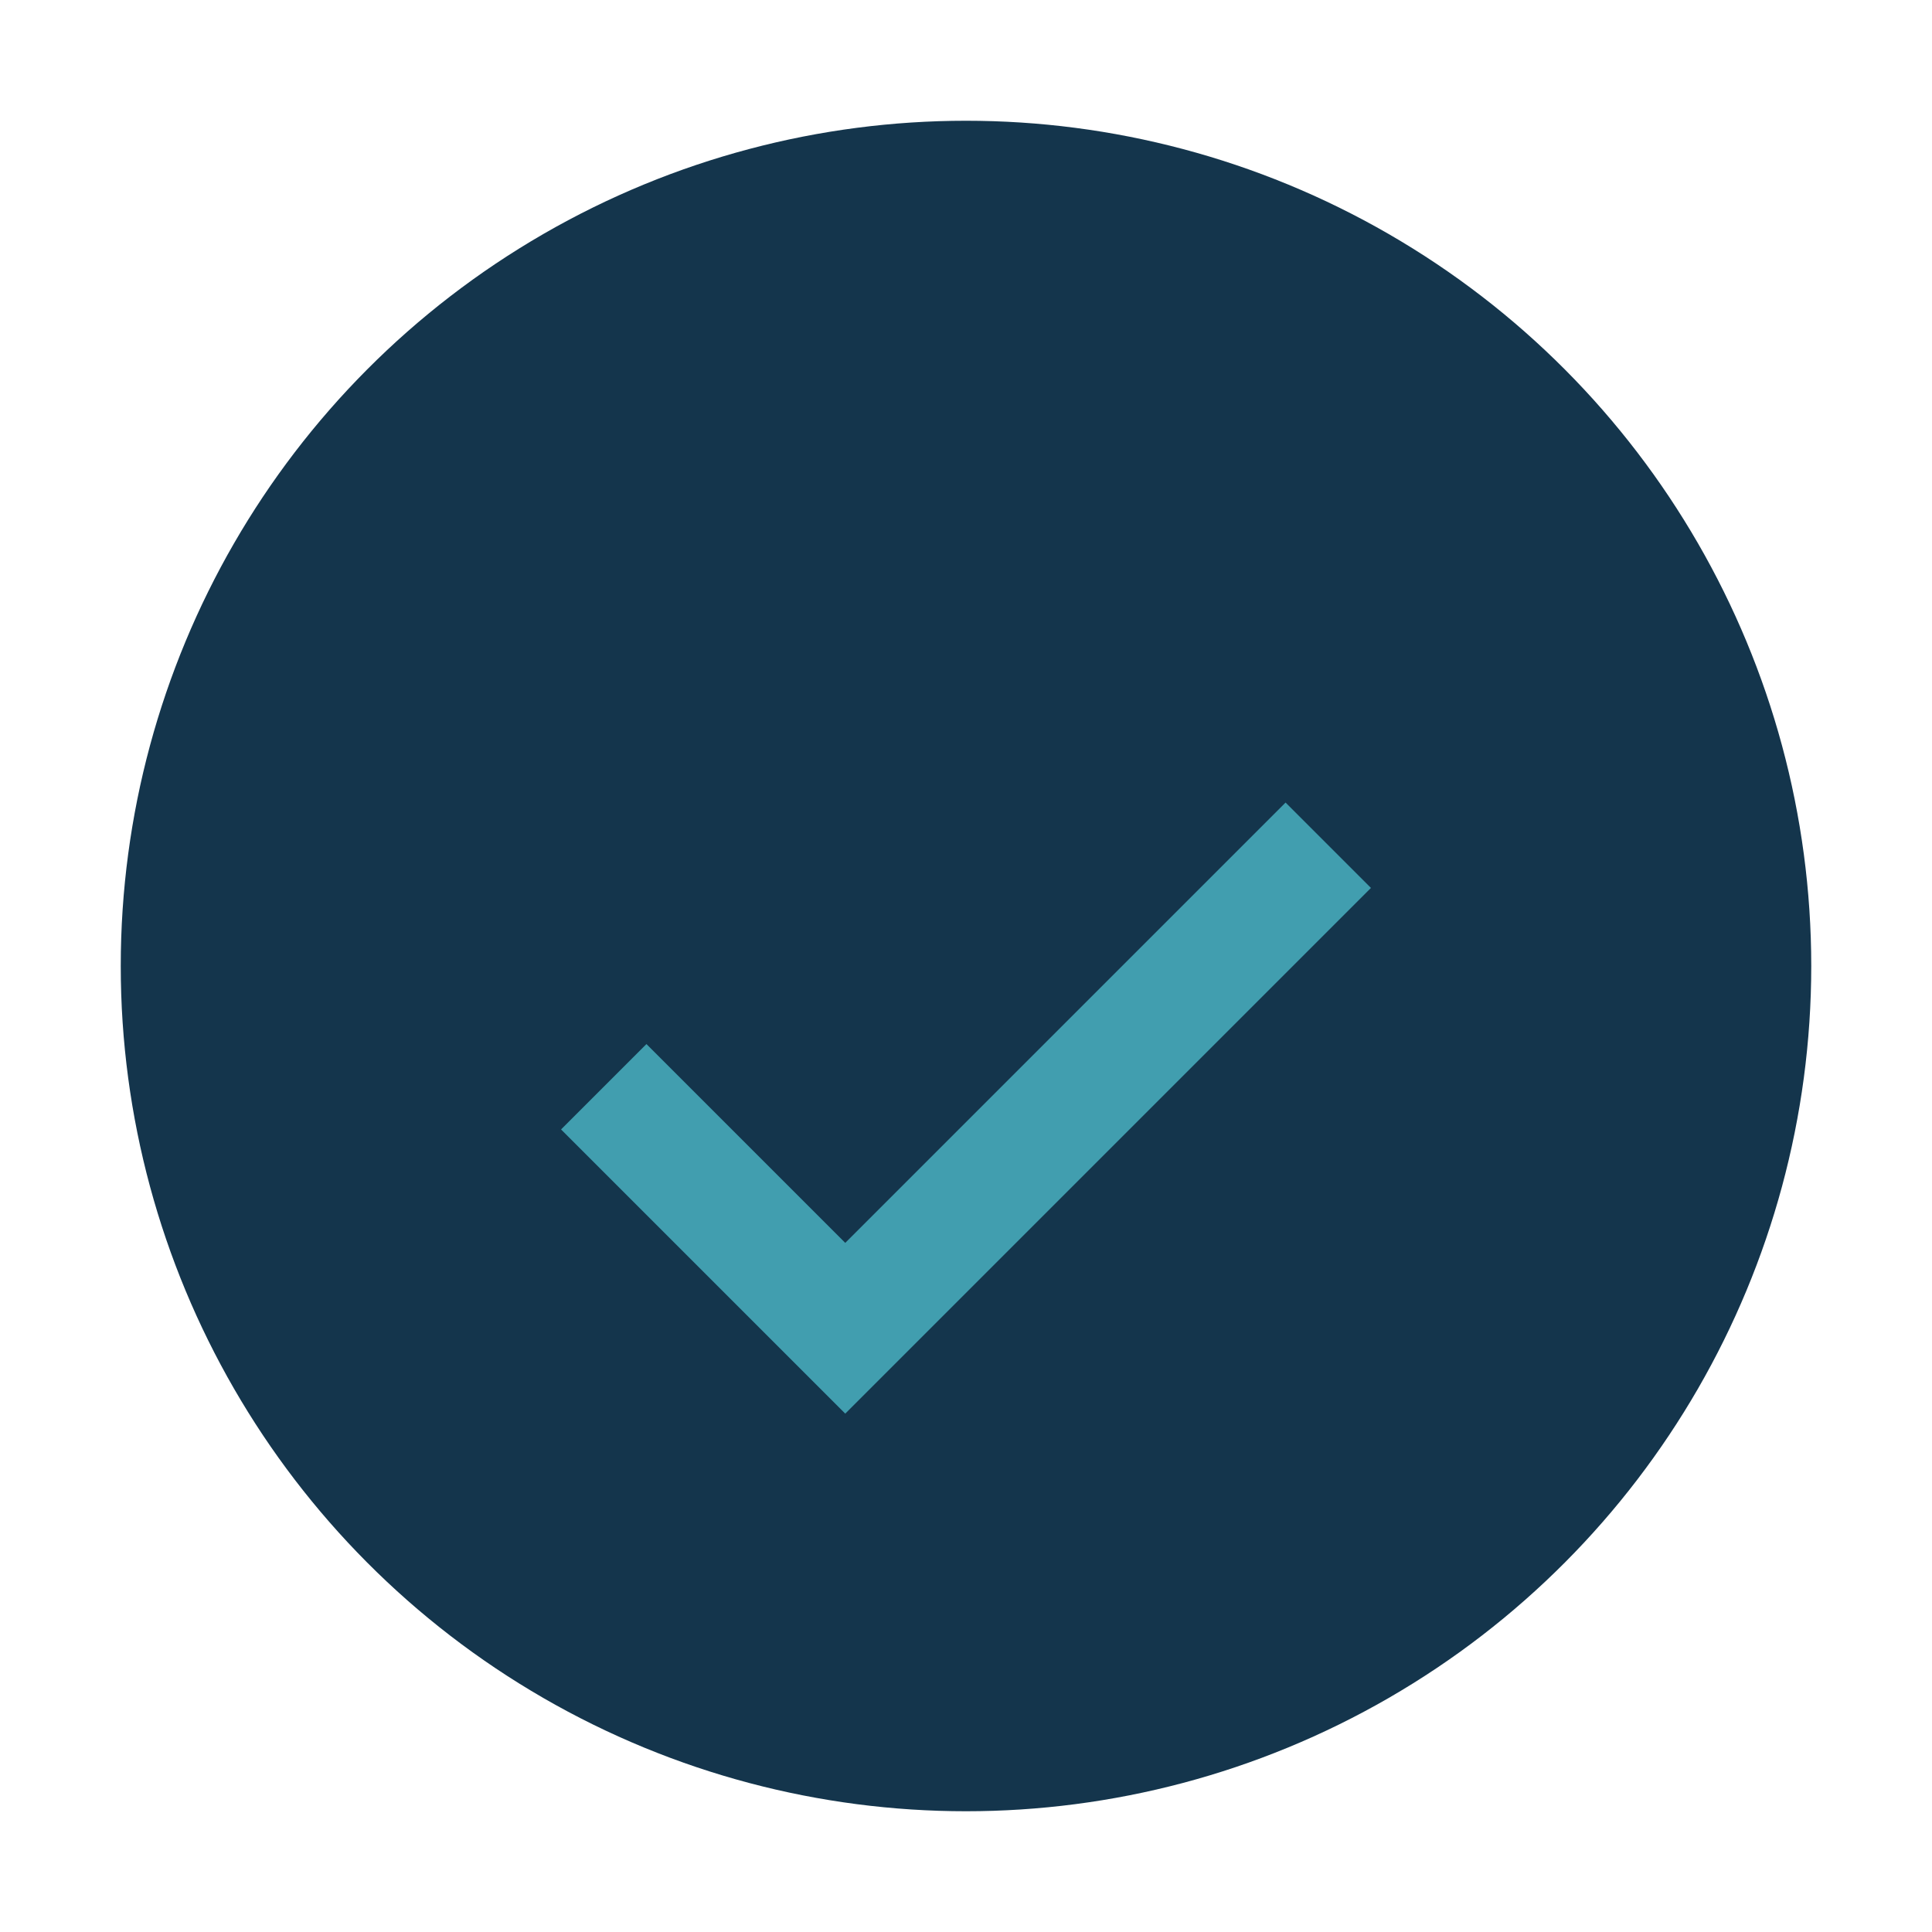 <?xml version="1.0" encoding="UTF-8"?>
<svg xmlns="http://www.w3.org/2000/svg" width="32" height="32" viewBox="0 0 32 32"><circle cx="16" cy="16" r="14" fill="#14354C"/><path d="M10 18l4 4 8-8" fill="none" stroke="#419EAF" stroke-width="2"/></svg>
